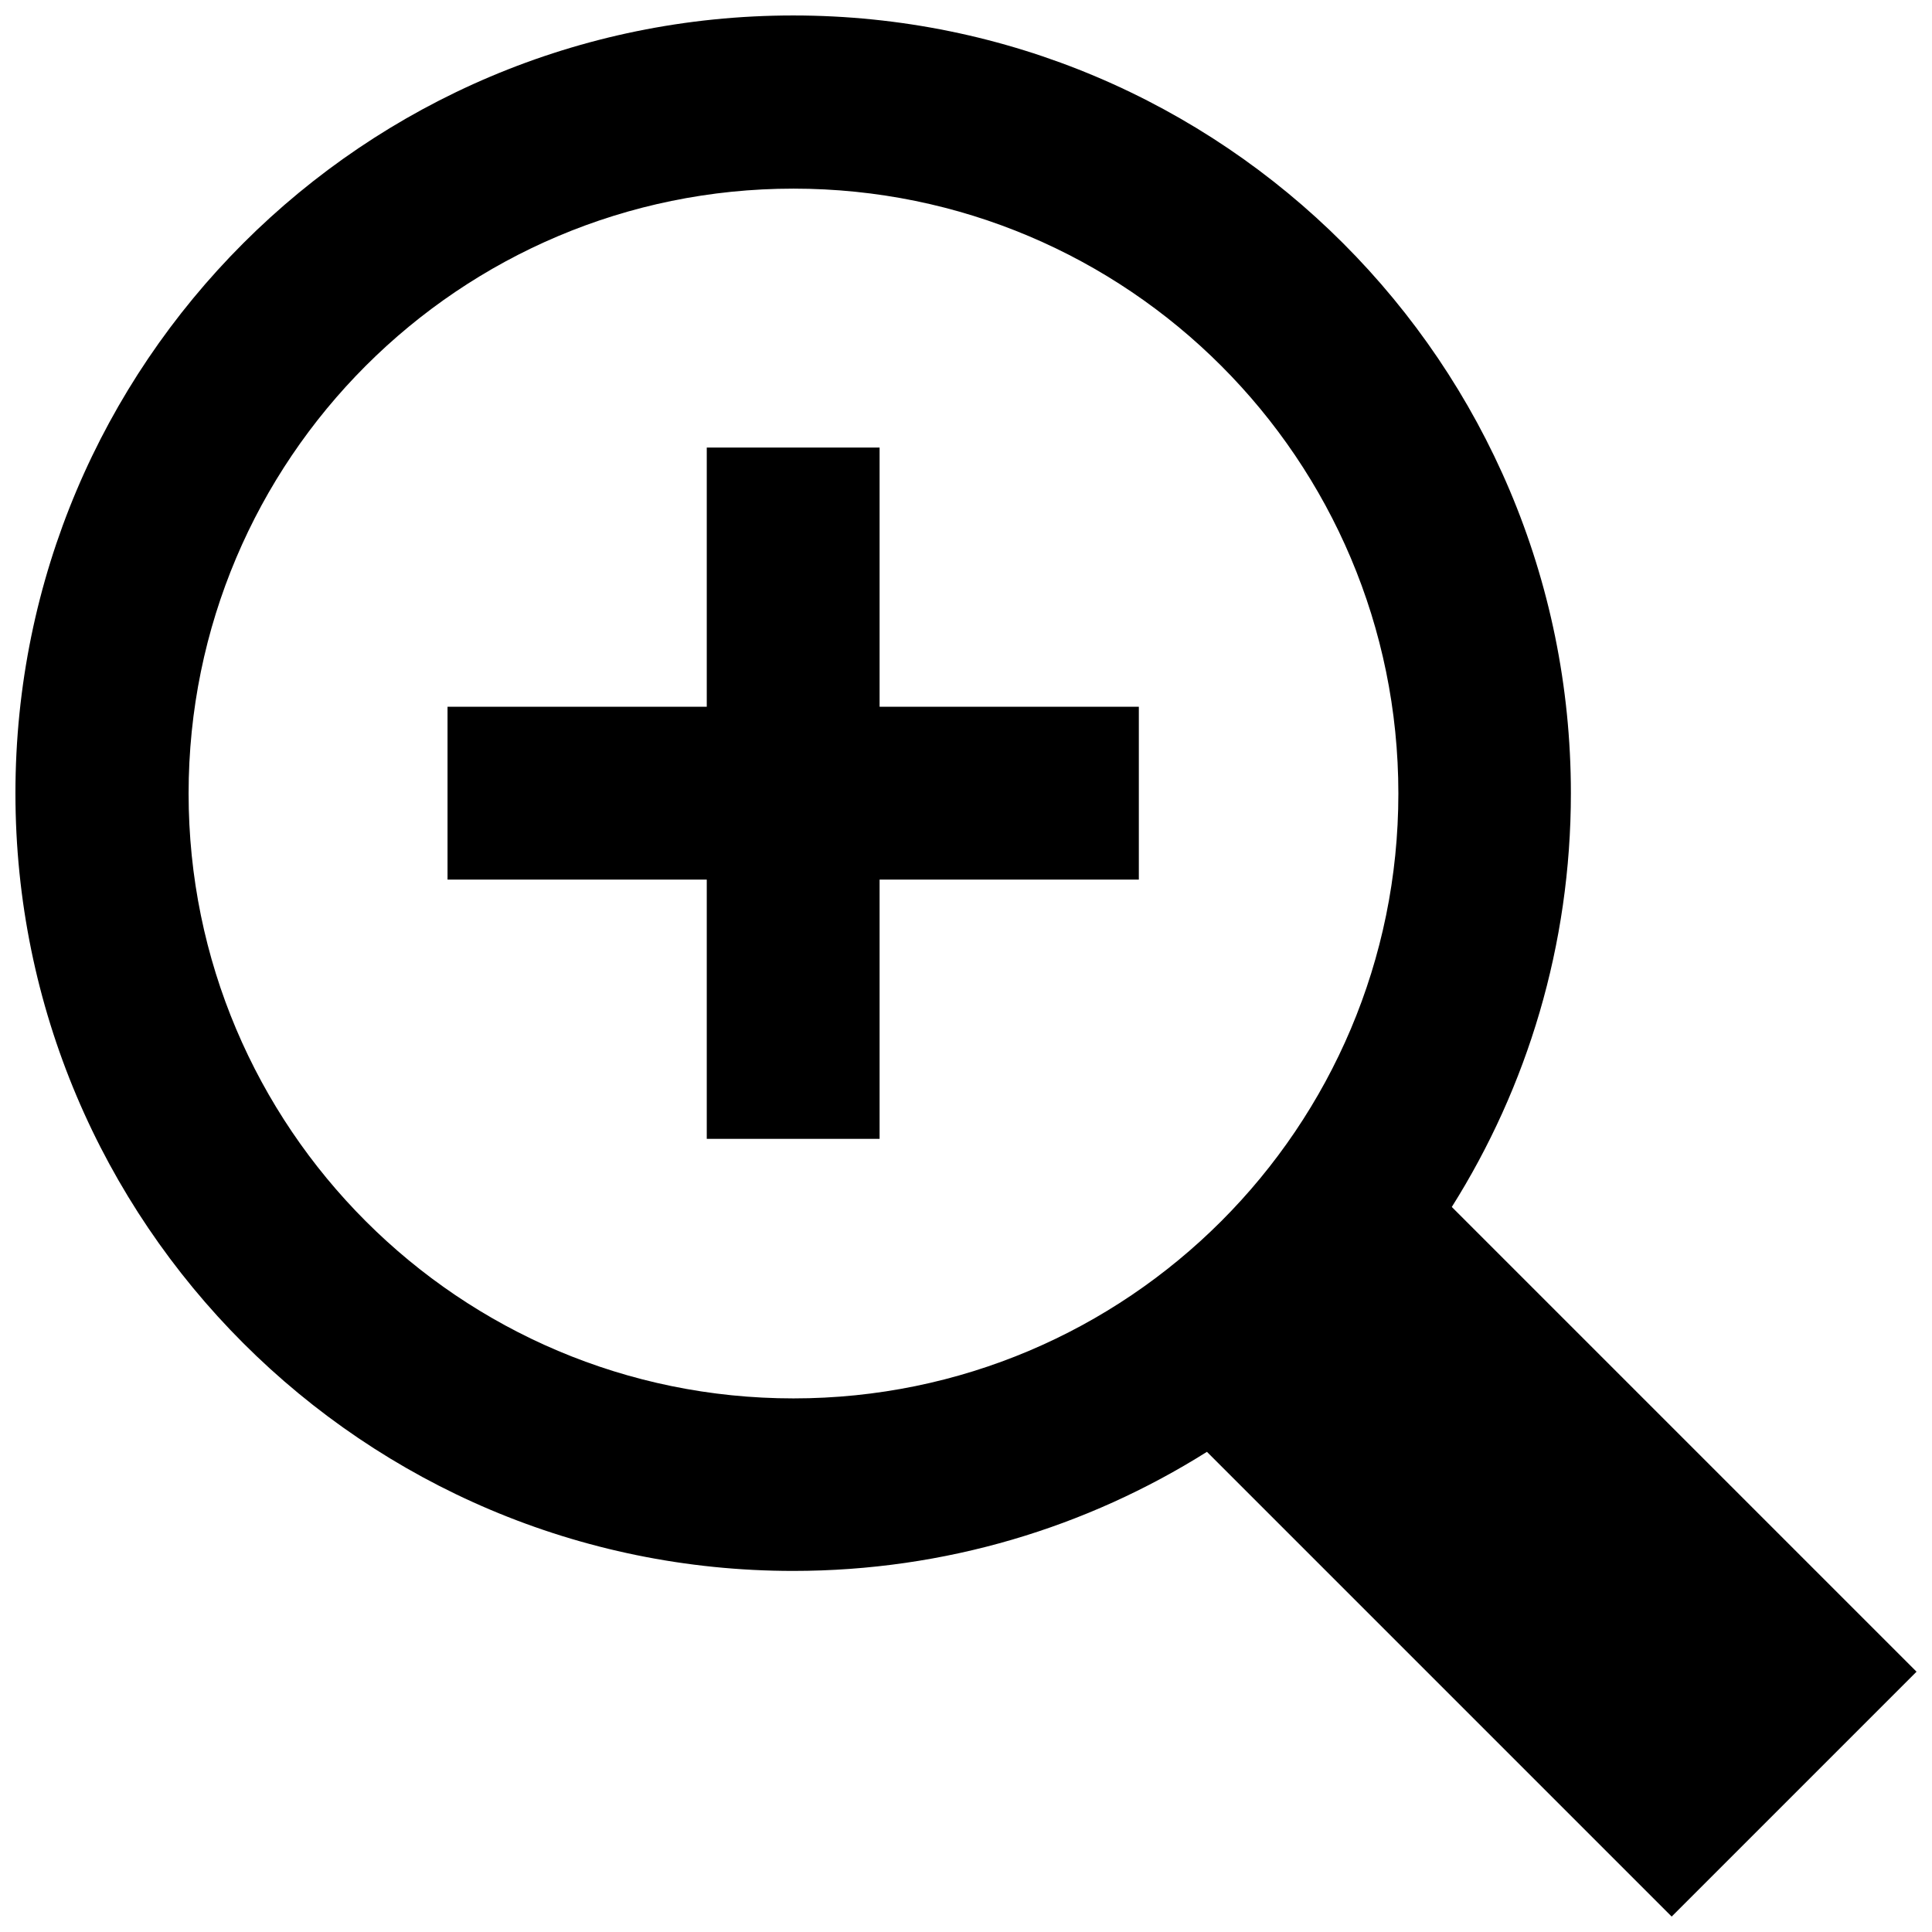 <?xml version="1.0" encoding="UTF-8"?>
<!-- Uploaded to: ICON Repo, www.iconrepo.com, Generator: ICON Repo Mixer Tools -->
<svg width="800px" height="800px" version="1.1" viewBox="144 144 512 512" xmlns="http://www.w3.org/2000/svg">
 <defs>
  <clipPath id="a">
   <path d="m148.09 148.09h503.81v503.81h-503.81z"/>
  </clipPath>
 </defs>
 <g clip-path="url(#a)">
  <path d="m331.3 331.3h-68.699v45.801h68.699v68.703h45.801v-68.703h68.703v-45.801h-68.703v-68.699h-45.801zm132.55 197.45c-31.758 19.992-69.355 31.559-109.65 31.559-113.83 0-206.11-92.273-206.11-206.1s92.277-206.11 206.11-206.11 206.1 92.277 206.1 206.11c0 40.297-11.566 77.895-31.559 109.65l123.16 123.16-64.891 64.891zm-109.57-14.16c88.531 0 160.3-71.77 160.3-160.3 0-88.535-71.77-160.3-160.3-160.3-88.535 0-160.3 71.77-160.3 160.3 0 88.531 71.77 160.3 160.3 160.3z" fill-rule="evenodd"/>
 </g>
</svg>